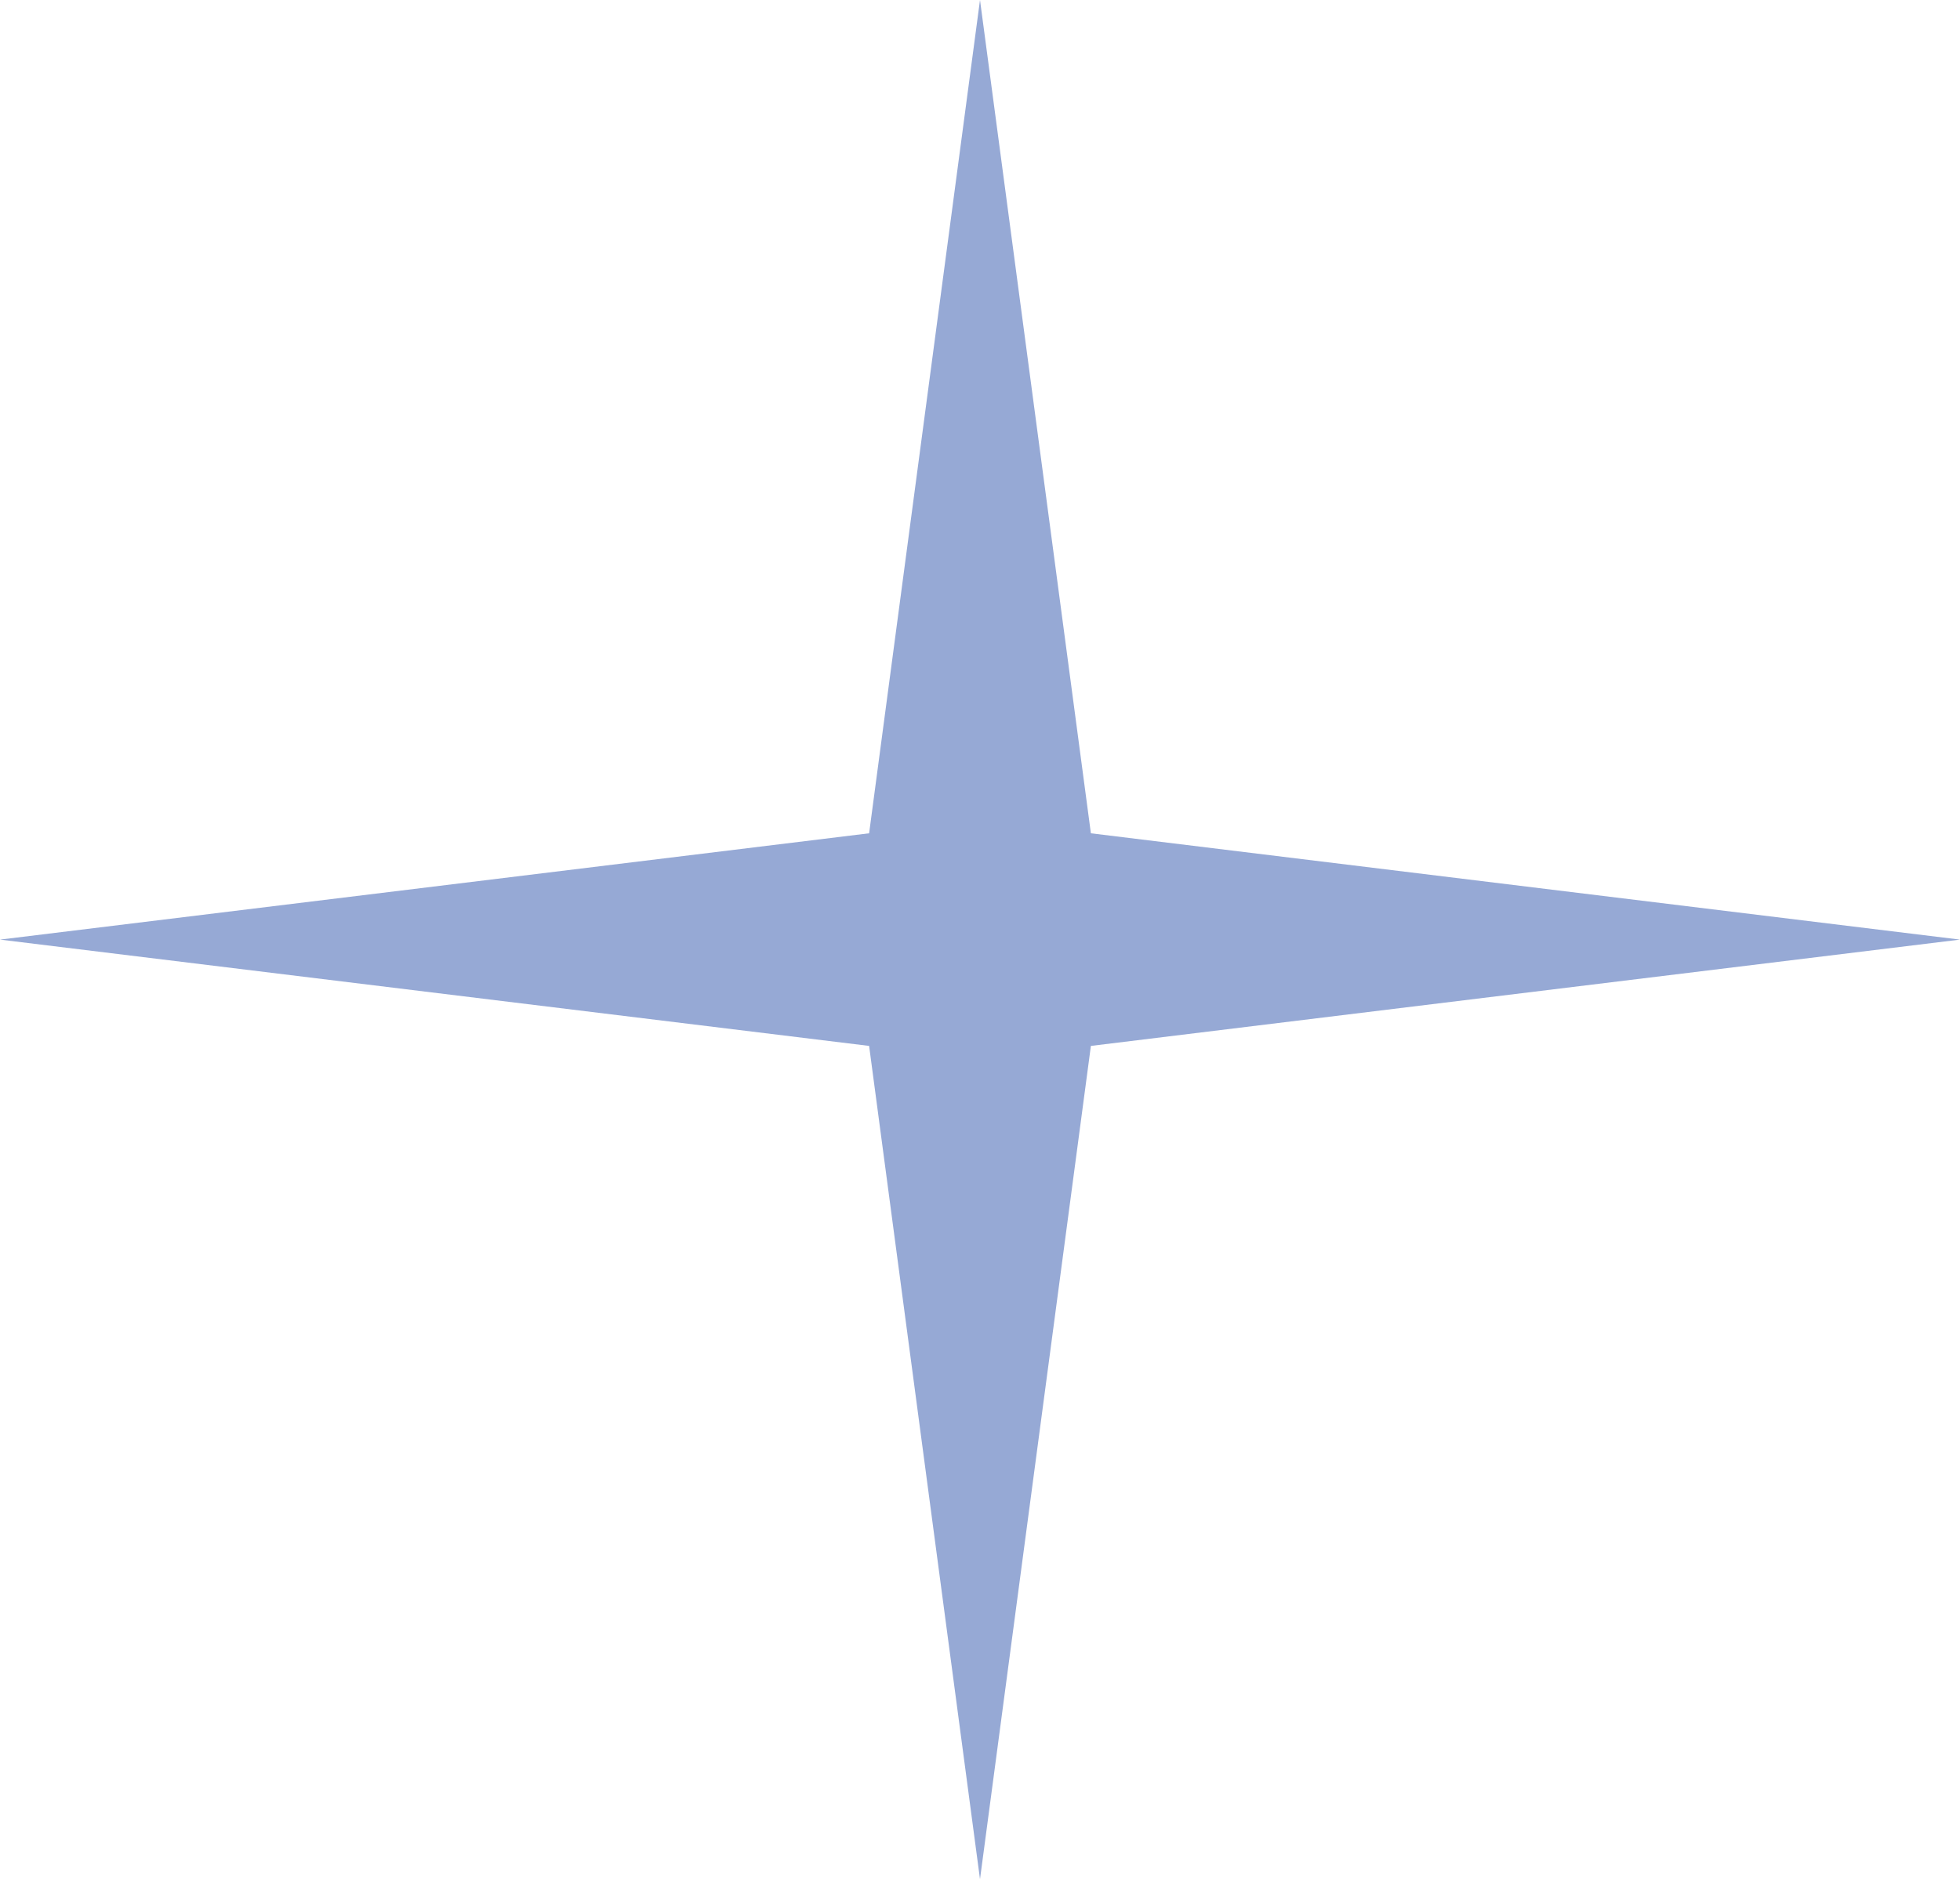 <?xml version="1.0" encoding="UTF-8"?> <svg xmlns="http://www.w3.org/2000/svg" width="73" height="70" viewBox="0 0 73 70" fill="none"> <path d="M36.5 0L40.63 31.04L73 35L40.63 38.96L36.5 70L32.37 38.96L0 35L32.37 31.04L36.5 0Z" fill="#96A9D5"></path> </svg> 